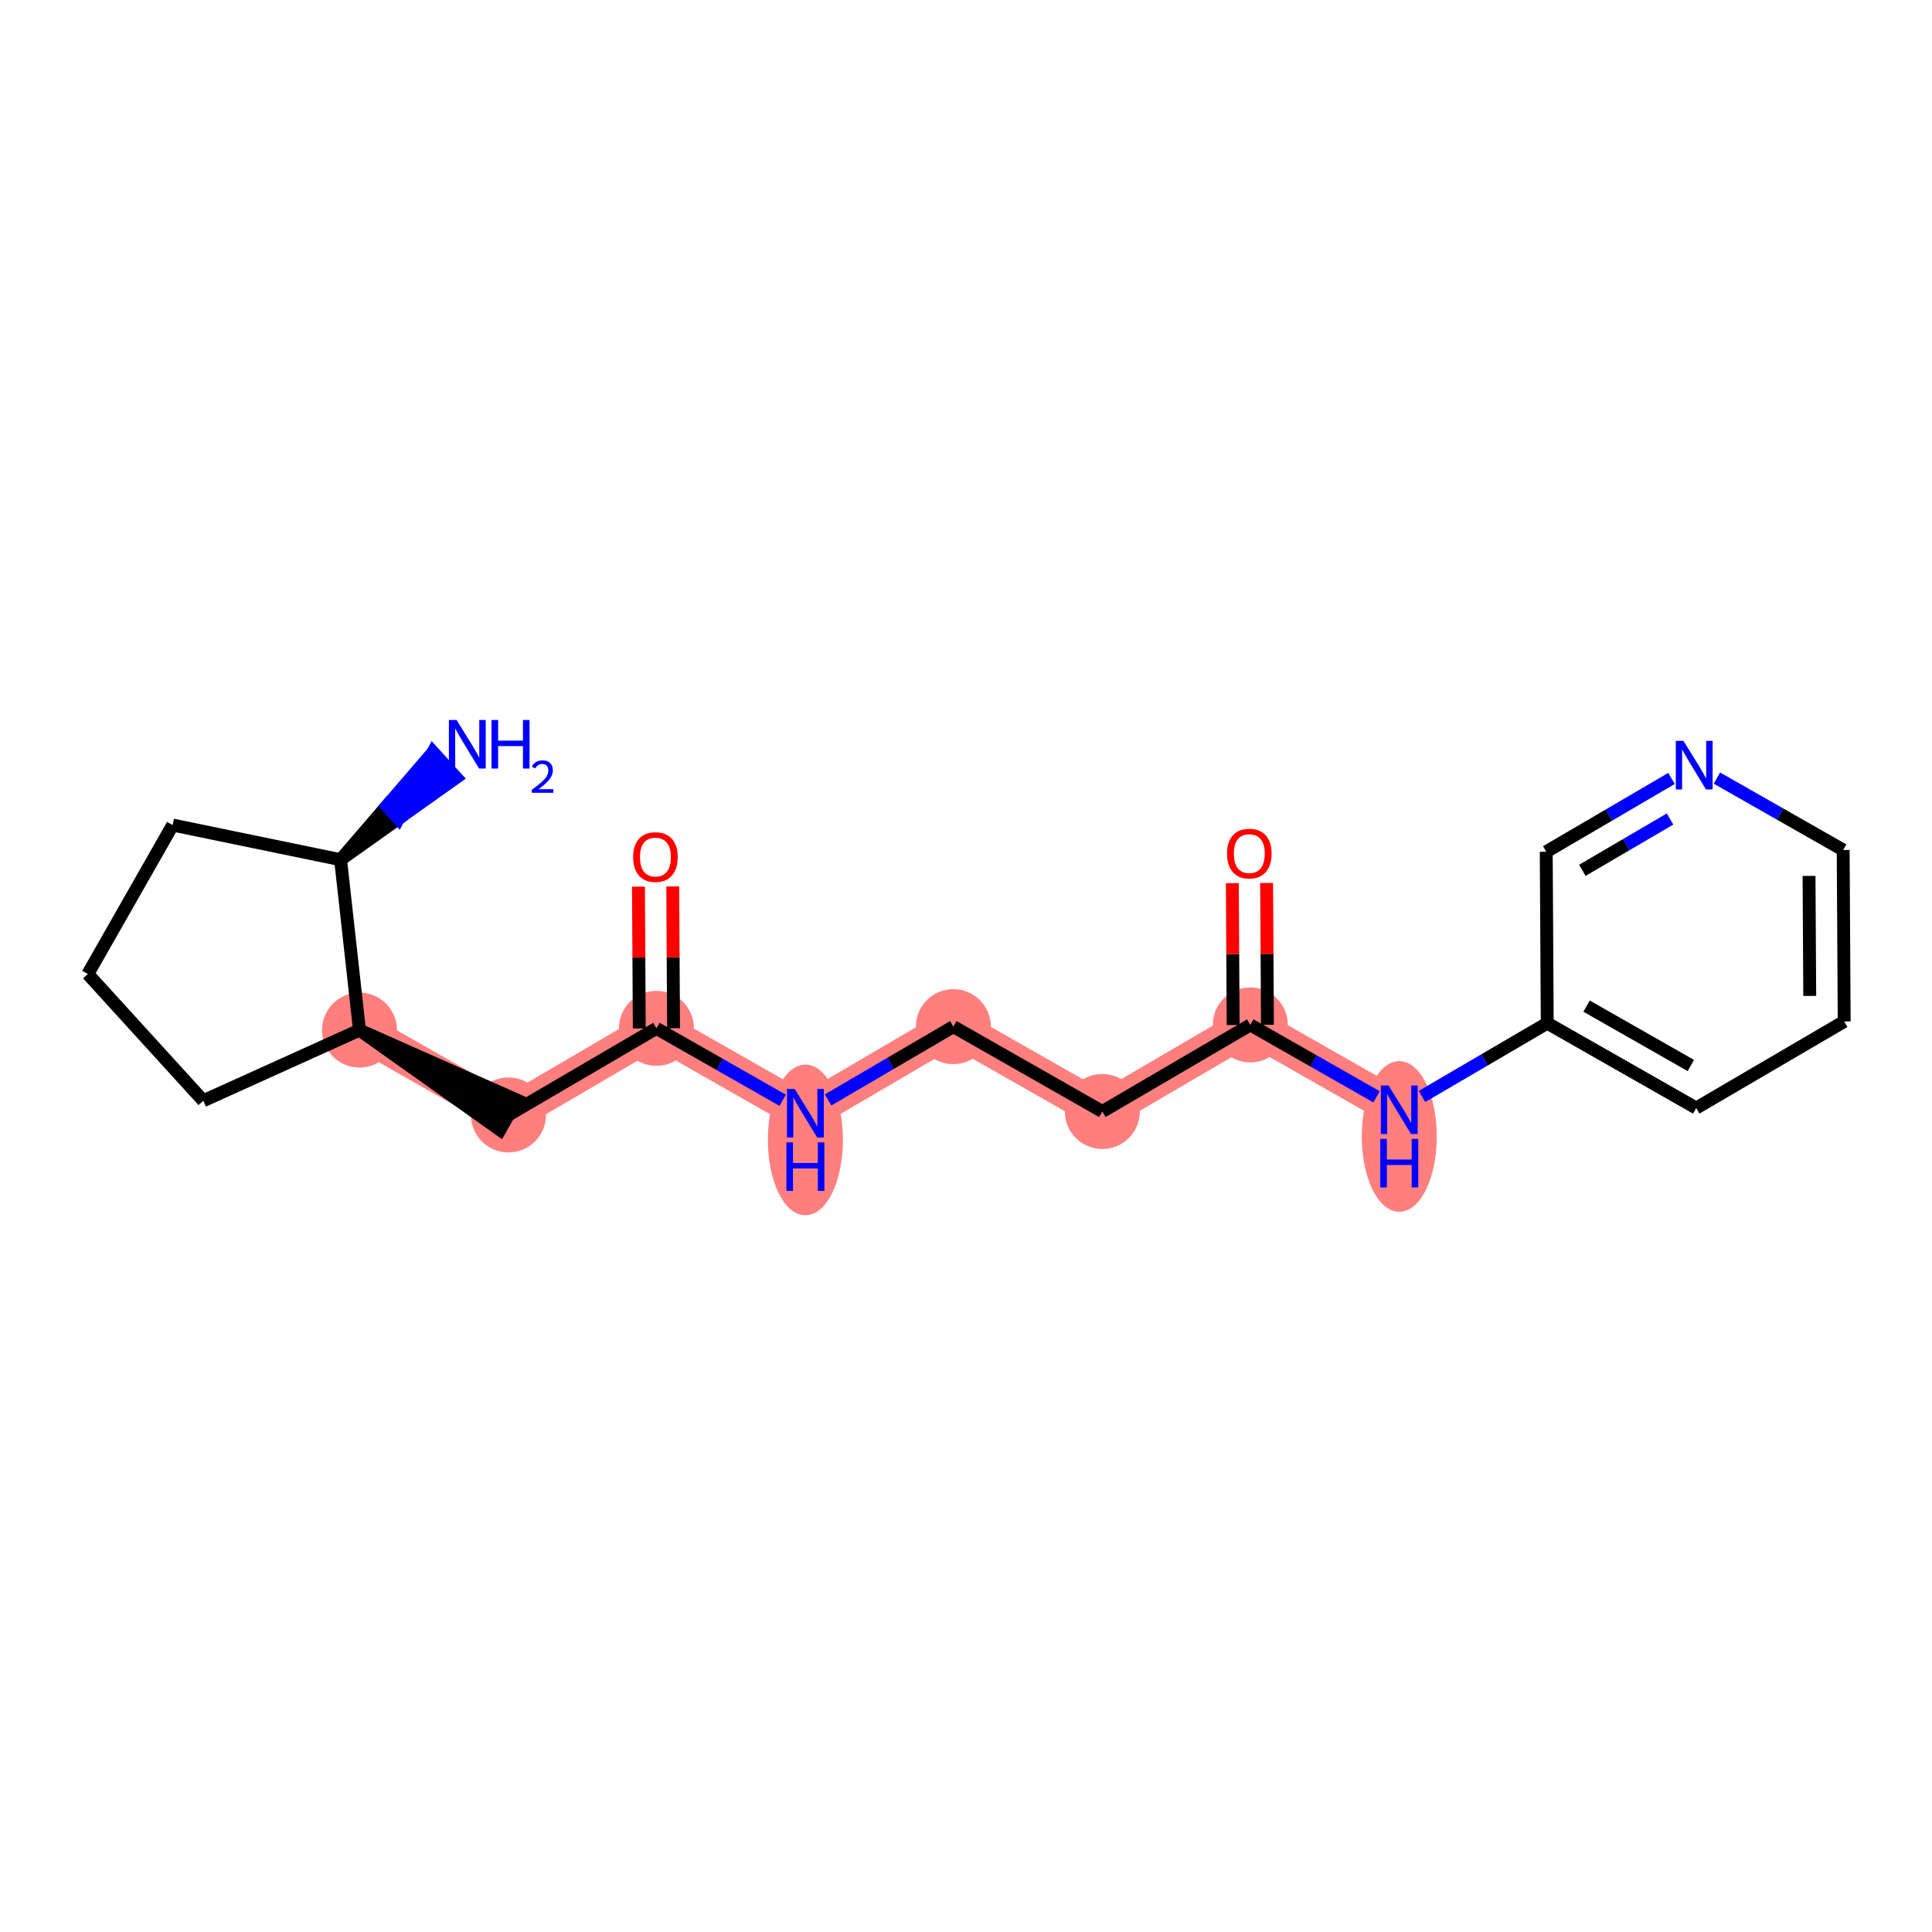 <?xml version='1.0' encoding='iso-8859-1'?>
<svg version='1.1' baseProfile='full'
              xmlns='http://www.w3.org/2000/svg'
                      xmlns:rdkit='http://www.rdkit.org/xml'
                      xmlns:xlink='http://www.w3.org/1999/xlink'
                  xml:space='preserve'
width='300px' height='300px' viewBox='0 0 300 300'>
<!-- END OF HEADER -->
<rect style='opacity:1.0;fill:#FFFFFF;stroke:none' width='300' height='300' x='0' y='0'> </rect>
<rect style='opacity:1.0;fill:#FFFFFF;stroke:none' width='300' height='300' x='0' y='0'> </rect>
<path d='M 55.821,159.954 L 78.953,173.13' style='fill:none;fill-rule:evenodd;stroke:#FF7F7F;stroke-width:5.7px;stroke-linecap:butt;stroke-linejoin:miter;stroke-opacity:1' />
<path d='M 78.953,173.13 L 101.929,159.685' style='fill:none;fill-rule:evenodd;stroke:#FF7F7F;stroke-width:5.7px;stroke-linecap:butt;stroke-linejoin:miter;stroke-opacity:1' />
<path d='M 101.929,159.685 L 125.061,172.861' style='fill:none;fill-rule:evenodd;stroke:#FF7F7F;stroke-width:5.7px;stroke-linecap:butt;stroke-linejoin:miter;stroke-opacity:1' />
<path d='M 125.061,172.861 L 148.038,159.416' style='fill:none;fill-rule:evenodd;stroke:#FF7F7F;stroke-width:5.7px;stroke-linecap:butt;stroke-linejoin:miter;stroke-opacity:1' />
<path d='M 148.038,159.416 L 171.17,172.592' style='fill:none;fill-rule:evenodd;stroke:#FF7F7F;stroke-width:5.7px;stroke-linecap:butt;stroke-linejoin:miter;stroke-opacity:1' />
<path d='M 171.17,172.592 L 194.146,159.147' style='fill:none;fill-rule:evenodd;stroke:#FF7F7F;stroke-width:5.7px;stroke-linecap:butt;stroke-linejoin:miter;stroke-opacity:1' />
<path d='M 194.146,159.147 L 217.278,172.323' style='fill:none;fill-rule:evenodd;stroke:#FF7F7F;stroke-width:5.7px;stroke-linecap:butt;stroke-linejoin:miter;stroke-opacity:1' />
<ellipse cx='55.821' cy='159.954' rx='5.324' ry='5.324'  style='fill:#FF7F7F;fill-rule:evenodd;stroke:#FF7F7F;stroke-width:1.0px;stroke-linecap:butt;stroke-linejoin:miter;stroke-opacity:1' />
<ellipse cx='78.953' cy='173.13' rx='5.324' ry='5.324'  style='fill:#FF7F7F;fill-rule:evenodd;stroke:#FF7F7F;stroke-width:1.0px;stroke-linecap:butt;stroke-linejoin:miter;stroke-opacity:1' />
<ellipse cx='101.929' cy='159.685' rx='5.324' ry='5.324'  style='fill:#FF7F7F;fill-rule:evenodd;stroke:#FF7F7F;stroke-width:1.0px;stroke-linecap:butt;stroke-linejoin:miter;stroke-opacity:1' />
<ellipse cx='125.061' cy='177.007' rx='5.324' ry='11.195'  style='fill:#FF7F7F;fill-rule:evenodd;stroke:#FF7F7F;stroke-width:1.0px;stroke-linecap:butt;stroke-linejoin:miter;stroke-opacity:1' />
<ellipse cx='148.038' cy='159.416' rx='5.324' ry='5.324'  style='fill:#FF7F7F;fill-rule:evenodd;stroke:#FF7F7F;stroke-width:1.0px;stroke-linecap:butt;stroke-linejoin:miter;stroke-opacity:1' />
<ellipse cx='171.17' cy='172.592' rx='5.324' ry='5.324'  style='fill:#FF7F7F;fill-rule:evenodd;stroke:#FF7F7F;stroke-width:1.0px;stroke-linecap:butt;stroke-linejoin:miter;stroke-opacity:1' />
<ellipse cx='194.146' cy='159.147' rx='5.324' ry='5.324'  style='fill:#FF7F7F;fill-rule:evenodd;stroke:#FF7F7F;stroke-width:1.0px;stroke-linecap:butt;stroke-linejoin:miter;stroke-opacity:1' />
<ellipse cx='217.278' cy='176.469' rx='5.324' ry='11.195'  style='fill:#FF7F7F;fill-rule:evenodd;stroke:#FF7F7F;stroke-width:1.0px;stroke-linecap:butt;stroke-linejoin:miter;stroke-opacity:1' />
<path class='bond-0 atom-1 atom-0' d='M 52.884,133.495 L 61.857,127.121 L 60.064,125.153 Z' style='fill:#000000;fill-rule:evenodd;fill-opacity:1;stroke:#000000;stroke-width:2.0px;stroke-linecap:butt;stroke-linejoin:miter;stroke-opacity:1;' />
<path class='bond-0 atom-1 atom-0' d='M 61.857,127.121 L 67.245,116.81 L 70.831,120.746 Z' style='fill:#0000FF;fill-rule:evenodd;fill-opacity:1;stroke:#0000FF;stroke-width:2.0px;stroke-linecap:butt;stroke-linejoin:miter;stroke-opacity:1;' />
<path class='bond-0 atom-1 atom-0' d='M 61.857,127.121 L 60.064,125.153 L 67.245,116.81 Z' style='fill:#0000FF;fill-rule:evenodd;fill-opacity:1;stroke:#0000FF;stroke-width:2.0px;stroke-linecap:butt;stroke-linejoin:miter;stroke-opacity:1;' />
<path class='bond-1 atom-1 atom-2' d='M 52.884,133.495 L 26.812,128.113' style='fill:none;fill-rule:evenodd;stroke:#000000;stroke-width:2.0px;stroke-linecap:butt;stroke-linejoin:miter;stroke-opacity:1' />
<path class='bond-20 atom-5 atom-1' d='M 55.821,159.954 L 52.884,133.495' style='fill:none;fill-rule:evenodd;stroke:#000000;stroke-width:2.0px;stroke-linecap:butt;stroke-linejoin:miter;stroke-opacity:1' />
<path class='bond-2 atom-2 atom-3' d='M 26.812,128.113 L 13.636,151.244' style='fill:none;fill-rule:evenodd;stroke:#000000;stroke-width:2.0px;stroke-linecap:butt;stroke-linejoin:miter;stroke-opacity:1' />
<path class='bond-3 atom-3 atom-4' d='M 13.636,151.244 L 31.565,170.924' style='fill:none;fill-rule:evenodd;stroke:#000000;stroke-width:2.0px;stroke-linecap:butt;stroke-linejoin:miter;stroke-opacity:1' />
<path class='bond-4 atom-4 atom-5' d='M 31.565,170.924 L 55.821,159.954' style='fill:none;fill-rule:evenodd;stroke:#000000;stroke-width:2.0px;stroke-linecap:butt;stroke-linejoin:miter;stroke-opacity:1' />
<path class='bond-5 atom-5 atom-6' d='M 55.821,159.954 L 77.635,175.443 L 80.27,170.817 Z' style='fill:#000000;fill-rule:evenodd;fill-opacity:1;stroke:#000000;stroke-width:2.0px;stroke-linecap:butt;stroke-linejoin:miter;stroke-opacity:1;' />
<path class='bond-6 atom-6 atom-7' d='M 78.953,173.13 L 101.929,159.685' style='fill:none;fill-rule:evenodd;stroke:#000000;stroke-width:2.0px;stroke-linecap:butt;stroke-linejoin:miter;stroke-opacity:1' />
<path class='bond-7 atom-7 atom-8' d='M 104.591,159.669 L 104.527,148.656' style='fill:none;fill-rule:evenodd;stroke:#000000;stroke-width:2.0px;stroke-linecap:butt;stroke-linejoin:miter;stroke-opacity:1' />
<path class='bond-7 atom-7 atom-8' d='M 104.527,148.656 L 104.463,137.644' style='fill:none;fill-rule:evenodd;stroke:#FF0000;stroke-width:2.0px;stroke-linecap:butt;stroke-linejoin:miter;stroke-opacity:1' />
<path class='bond-7 atom-7 atom-8' d='M 99.267,159.701 L 99.203,148.688' style='fill:none;fill-rule:evenodd;stroke:#000000;stroke-width:2.0px;stroke-linecap:butt;stroke-linejoin:miter;stroke-opacity:1' />
<path class='bond-7 atom-7 atom-8' d='M 99.203,148.688 L 99.139,137.675' style='fill:none;fill-rule:evenodd;stroke:#FF0000;stroke-width:2.0px;stroke-linecap:butt;stroke-linejoin:miter;stroke-opacity:1' />
<path class='bond-8 atom-7 atom-9' d='M 101.929,159.685 L 111.733,165.269' style='fill:none;fill-rule:evenodd;stroke:#000000;stroke-width:2.0px;stroke-linecap:butt;stroke-linejoin:miter;stroke-opacity:1' />
<path class='bond-8 atom-7 atom-9' d='M 111.733,165.269 L 121.537,170.853' style='fill:none;fill-rule:evenodd;stroke:#0000FF;stroke-width:2.0px;stroke-linecap:butt;stroke-linejoin:miter;stroke-opacity:1' />
<path class='bond-9 atom-9 atom-10' d='M 128.586,170.798 L 138.312,165.107' style='fill:none;fill-rule:evenodd;stroke:#0000FF;stroke-width:2.0px;stroke-linecap:butt;stroke-linejoin:miter;stroke-opacity:1' />
<path class='bond-9 atom-9 atom-10' d='M 138.312,165.107 L 148.038,159.416' style='fill:none;fill-rule:evenodd;stroke:#000000;stroke-width:2.0px;stroke-linecap:butt;stroke-linejoin:miter;stroke-opacity:1' />
<path class='bond-10 atom-10 atom-11' d='M 148.038,159.416 L 171.17,172.592' style='fill:none;fill-rule:evenodd;stroke:#000000;stroke-width:2.0px;stroke-linecap:butt;stroke-linejoin:miter;stroke-opacity:1' />
<path class='bond-11 atom-11 atom-12' d='M 171.17,172.592 L 194.146,159.147' style='fill:none;fill-rule:evenodd;stroke:#000000;stroke-width:2.0px;stroke-linecap:butt;stroke-linejoin:miter;stroke-opacity:1' />
<path class='bond-12 atom-12 atom-13' d='M 196.809,159.131 L 196.744,148.118' style='fill:none;fill-rule:evenodd;stroke:#000000;stroke-width:2.0px;stroke-linecap:butt;stroke-linejoin:miter;stroke-opacity:1' />
<path class='bond-12 atom-12 atom-13' d='M 196.744,148.118 L 196.68,137.105' style='fill:none;fill-rule:evenodd;stroke:#FF0000;stroke-width:2.0px;stroke-linecap:butt;stroke-linejoin:miter;stroke-opacity:1' />
<path class='bond-12 atom-12 atom-13' d='M 191.484,159.162 L 191.42,148.149' style='fill:none;fill-rule:evenodd;stroke:#000000;stroke-width:2.0px;stroke-linecap:butt;stroke-linejoin:miter;stroke-opacity:1' />
<path class='bond-12 atom-12 atom-13' d='M 191.42,148.149 L 191.356,137.136' style='fill:none;fill-rule:evenodd;stroke:#FF0000;stroke-width:2.0px;stroke-linecap:butt;stroke-linejoin:miter;stroke-opacity:1' />
<path class='bond-13 atom-12 atom-14' d='M 194.146,159.147 L 203.95,164.731' style='fill:none;fill-rule:evenodd;stroke:#000000;stroke-width:2.0px;stroke-linecap:butt;stroke-linejoin:miter;stroke-opacity:1' />
<path class='bond-13 atom-12 atom-14' d='M 203.95,164.731 L 213.754,170.315' style='fill:none;fill-rule:evenodd;stroke:#0000FF;stroke-width:2.0px;stroke-linecap:butt;stroke-linejoin:miter;stroke-opacity:1' />
<path class='bond-14 atom-14 atom-15' d='M 220.803,170.26 L 230.529,164.569' style='fill:none;fill-rule:evenodd;stroke:#0000FF;stroke-width:2.0px;stroke-linecap:butt;stroke-linejoin:miter;stroke-opacity:1' />
<path class='bond-14 atom-14 atom-15' d='M 230.529,164.569 L 240.255,158.878' style='fill:none;fill-rule:evenodd;stroke:#000000;stroke-width:2.0px;stroke-linecap:butt;stroke-linejoin:miter;stroke-opacity:1' />
<path class='bond-15 atom-15 atom-16' d='M 240.255,158.878 L 263.387,172.054' style='fill:none;fill-rule:evenodd;stroke:#000000;stroke-width:2.0px;stroke-linecap:butt;stroke-linejoin:miter;stroke-opacity:1' />
<path class='bond-15 atom-15 atom-16' d='M 246.36,156.228 L 262.552,165.451' style='fill:none;fill-rule:evenodd;stroke:#000000;stroke-width:2.0px;stroke-linecap:butt;stroke-linejoin:miter;stroke-opacity:1' />
<path class='bond-21 atom-20 atom-15' d='M 240.1,132.257 L 240.255,158.878' style='fill:none;fill-rule:evenodd;stroke:#000000;stroke-width:2.0px;stroke-linecap:butt;stroke-linejoin:miter;stroke-opacity:1' />
<path class='bond-16 atom-16 atom-17' d='M 263.387,172.054 L 286.364,158.609' style='fill:none;fill-rule:evenodd;stroke:#000000;stroke-width:2.0px;stroke-linecap:butt;stroke-linejoin:miter;stroke-opacity:1' />
<path class='bond-17 atom-17 atom-18' d='M 286.364,158.609 L 286.208,131.988' style='fill:none;fill-rule:evenodd;stroke:#000000;stroke-width:2.0px;stroke-linecap:butt;stroke-linejoin:miter;stroke-opacity:1' />
<path class='bond-17 atom-17 atom-18' d='M 281.016,154.647 L 280.907,136.012' style='fill:none;fill-rule:evenodd;stroke:#000000;stroke-width:2.0px;stroke-linecap:butt;stroke-linejoin:miter;stroke-opacity:1' />
<path class='bond-18 atom-18 atom-19' d='M 286.208,131.988 L 276.405,126.404' style='fill:none;fill-rule:evenodd;stroke:#000000;stroke-width:2.0px;stroke-linecap:butt;stroke-linejoin:miter;stroke-opacity:1' />
<path class='bond-18 atom-18 atom-19' d='M 276.405,126.404 L 266.601,120.82' style='fill:none;fill-rule:evenodd;stroke:#0000FF;stroke-width:2.0px;stroke-linecap:butt;stroke-linejoin:miter;stroke-opacity:1' />
<path class='bond-19 atom-19 atom-20' d='M 259.552,120.875 L 249.826,126.566' style='fill:none;fill-rule:evenodd;stroke:#0000FF;stroke-width:2.0px;stroke-linecap:butt;stroke-linejoin:miter;stroke-opacity:1' />
<path class='bond-19 atom-19 atom-20' d='M 249.826,126.566 L 240.1,132.257' style='fill:none;fill-rule:evenodd;stroke:#000000;stroke-width:2.0px;stroke-linecap:butt;stroke-linejoin:miter;stroke-opacity:1' />
<path class='bond-19 atom-19 atom-20' d='M 259.323,127.177 L 252.515,131.161' style='fill:none;fill-rule:evenodd;stroke:#0000FF;stroke-width:2.0px;stroke-linecap:butt;stroke-linejoin:miter;stroke-opacity:1' />
<path class='bond-19 atom-19 atom-20' d='M 252.515,131.161 L 245.706,135.145' style='fill:none;fill-rule:evenodd;stroke:#000000;stroke-width:2.0px;stroke-linecap:butt;stroke-linejoin:miter;stroke-opacity:1' />
<path  class='atom-0' d='M 70.896 111.798
L 73.367 115.791
Q 73.612 116.185, 74.006 116.898
Q 74.4 117.612, 74.421 117.654
L 74.421 111.798
L 75.422 111.798
L 75.422 119.337
L 74.389 119.337
L 71.737 114.971
Q 71.429 114.46, 71.099 113.874
Q 70.779 113.288, 70.683 113.107
L 70.683 119.337
L 69.704 119.337
L 69.704 111.798
L 70.896 111.798
' fill='#0000FF'/>
<path  class='atom-0' d='M 76.327 111.798
L 77.349 111.798
L 77.349 115.003
L 81.204 115.003
L 81.204 111.798
L 82.226 111.798
L 82.226 119.337
L 81.204 119.337
L 81.204 115.855
L 77.349 115.855
L 77.349 119.337
L 76.327 119.337
L 76.327 111.798
' fill='#0000FF'/>
<path  class='atom-0' d='M 82.592 119.072
Q 82.775 118.601, 83.21 118.341
Q 83.646 118.074, 84.25 118.074
Q 85.002 118.074, 85.424 118.482
Q 85.846 118.889, 85.846 119.613
Q 85.846 120.351, 85.297 121.04
Q 84.756 121.729, 83.632 122.544
L 85.93 122.544
L 85.93 123.106
L 82.578 123.106
L 82.578 122.635
Q 83.505 121.975, 84.054 121.483
Q 84.609 120.991, 84.876 120.548
Q 85.143 120.105, 85.143 119.648
Q 85.143 119.171, 84.904 118.903
Q 84.665 118.636, 84.25 118.636
Q 83.85 118.636, 83.583 118.798
Q 83.316 118.96, 83.126 119.318
L 82.592 119.072
' fill='#0000FF'/>
<path  class='atom-8' d='M 98.313 133.086
Q 98.313 131.275, 99.208 130.264
Q 100.102 129.252, 101.774 129.252
Q 103.446 129.252, 104.34 130.264
Q 105.235 131.275, 105.235 133.086
Q 105.235 134.917, 104.33 135.961
Q 103.424 136.994, 101.774 136.994
Q 100.113 136.994, 99.208 135.961
Q 98.313 134.928, 98.313 133.086
M 101.774 136.142
Q 102.924 136.142, 103.542 135.375
Q 104.17 134.598, 104.17 133.086
Q 104.17 131.605, 103.542 130.86
Q 102.924 130.104, 101.774 130.104
Q 100.624 130.104, 99.996 130.849
Q 99.378 131.595, 99.378 133.086
Q 99.378 134.608, 99.996 135.375
Q 100.624 136.142, 101.774 136.142
' fill='#FF0000'/>
<path  class='atom-9' d='M 123.395 169.091
L 125.865 173.085
Q 126.11 173.478, 126.504 174.192
Q 126.898 174.905, 126.919 174.948
L 126.919 169.091
L 127.92 169.091
L 127.92 176.63
L 126.887 176.63
L 124.236 172.265
Q 123.927 171.753, 123.597 171.168
Q 123.278 170.582, 123.182 170.401
L 123.182 176.63
L 122.202 176.63
L 122.202 169.091
L 123.395 169.091
' fill='#0000FF'/>
<path  class='atom-9' d='M 122.112 177.384
L 123.134 177.384
L 123.134 180.59
L 126.989 180.59
L 126.989 177.384
L 128.011 177.384
L 128.011 184.924
L 126.989 184.924
L 126.989 181.441
L 123.134 181.441
L 123.134 184.924
L 122.112 184.924
L 122.112 177.384
' fill='#0000FF'/>
<path  class='atom-13' d='M 190.53 132.547
Q 190.53 130.737, 191.425 129.726
Q 192.319 128.714, 193.991 128.714
Q 195.663 128.714, 196.557 129.726
Q 197.452 130.737, 197.452 132.547
Q 197.452 134.379, 196.547 135.422
Q 195.642 136.455, 193.991 136.455
Q 192.33 136.455, 191.425 135.422
Q 190.53 134.39, 190.53 132.547
M 193.991 135.604
Q 195.141 135.604, 195.759 134.837
Q 196.387 134.059, 196.387 132.547
Q 196.387 131.067, 195.759 130.322
Q 195.141 129.566, 193.991 129.566
Q 192.841 129.566, 192.213 130.311
Q 191.595 131.057, 191.595 132.547
Q 191.595 134.07, 192.213 134.837
Q 192.841 135.604, 193.991 135.604
' fill='#FF0000'/>
<path  class='atom-14' d='M 215.612 168.553
L 218.082 172.546
Q 218.327 172.94, 218.721 173.654
Q 219.115 174.367, 219.137 174.41
L 219.137 168.553
L 220.138 168.553
L 220.138 176.092
L 219.105 176.092
L 216.453 171.726
Q 216.144 171.215, 215.814 170.63
Q 215.495 170.044, 215.399 169.863
L 215.399 176.092
L 214.419 176.092
L 214.419 168.553
L 215.612 168.553
' fill='#0000FF'/>
<path  class='atom-14' d='M 214.329 176.846
L 215.351 176.846
L 215.351 180.051
L 219.206 180.051
L 219.206 176.846
L 220.228 176.846
L 220.228 184.385
L 219.206 184.385
L 219.206 180.903
L 215.351 180.903
L 215.351 184.385
L 214.329 184.385
L 214.329 176.846
' fill='#0000FF'/>
<path  class='atom-19' d='M 261.41 115.043
L 263.88 119.036
Q 264.125 119.43, 264.519 120.143
Q 264.913 120.857, 264.934 120.899
L 264.934 115.043
L 265.935 115.043
L 265.935 122.582
L 264.903 122.582
L 262.251 118.216
Q 261.942 117.705, 261.612 117.119
Q 261.293 116.533, 261.197 116.352
L 261.197 122.582
L 260.217 122.582
L 260.217 115.043
L 261.41 115.043
' fill='#0000FF'/>
</svg>
